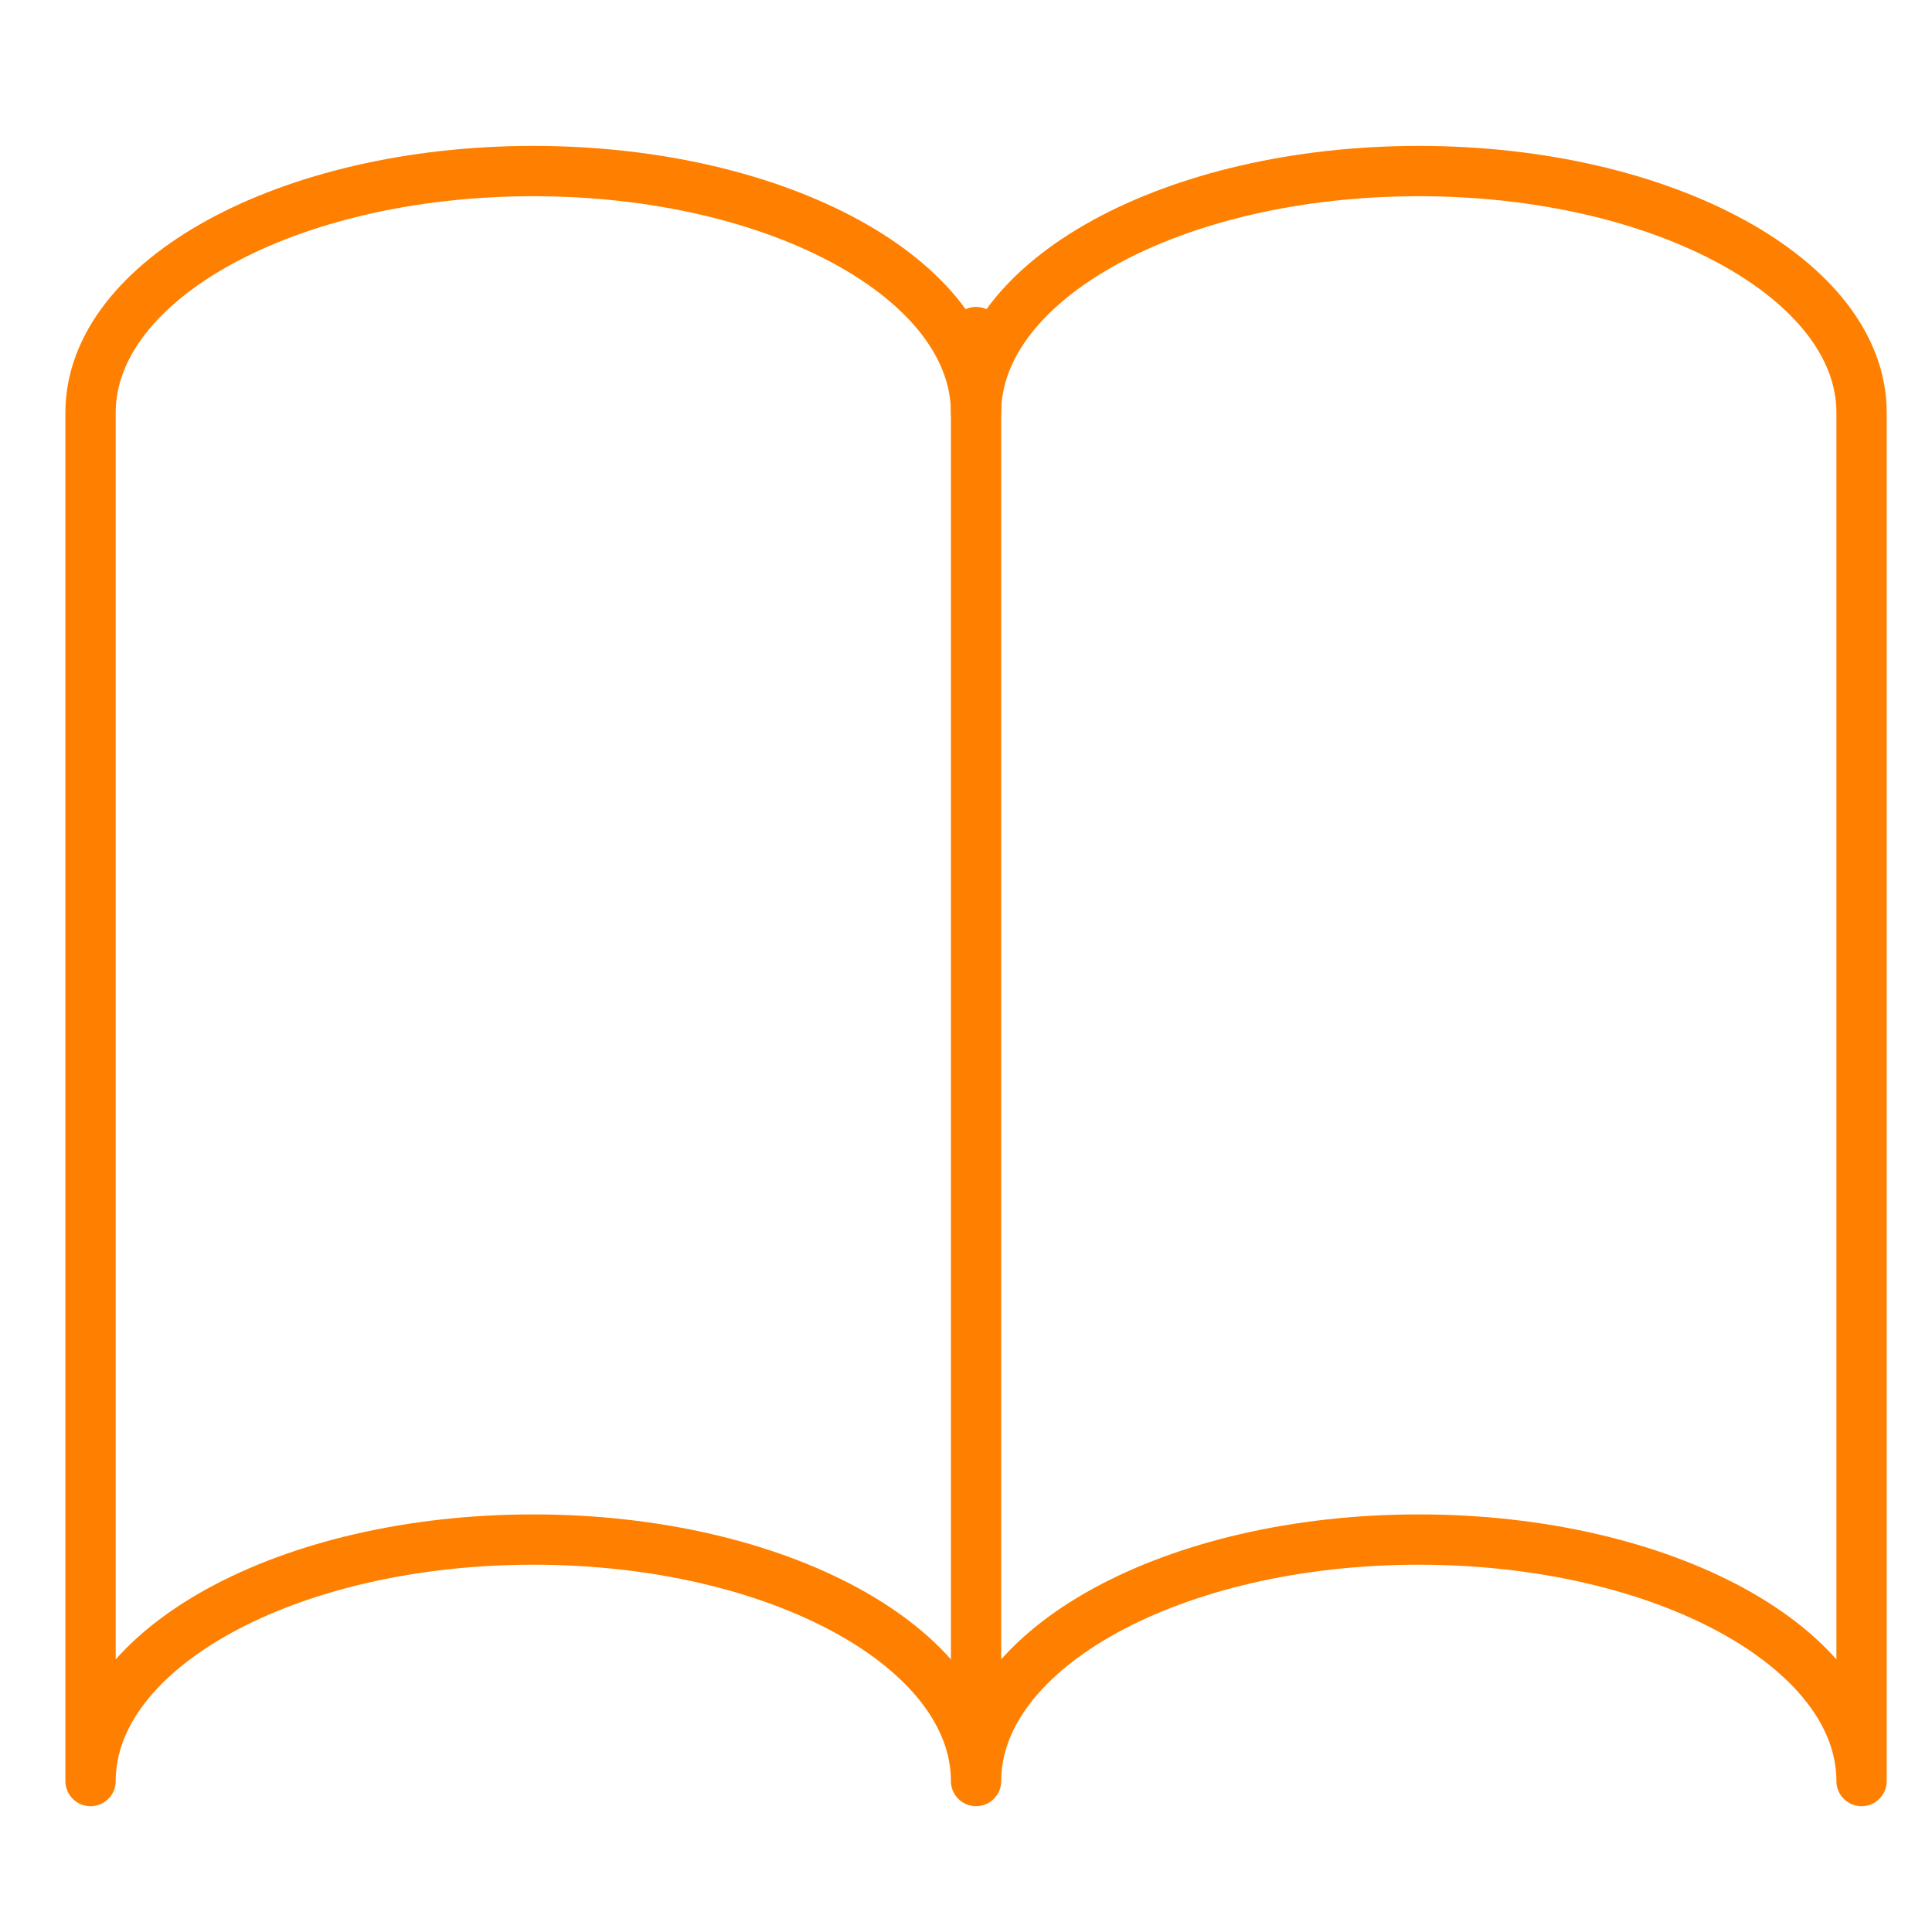<?xml version="1.0" encoding="UTF-8"?>
<svg xmlns="http://www.w3.org/2000/svg" height="48" width="48" viewBox="0 0 48 48">
  <g stroke-linecap="round" transform="translate(0.25 0.25)" fill="#ff8000" stroke-linejoin="round" class="nc-icon-wrapper">
    <line data-cap="butt" data-color="color-2" fill="none" stroke="#ff8000" stroke-width="1.25" x1="24" y1="8" x2="24" y2="42"></line>
    <path fill="none" stroke="#ff8000" stroke-width="1.25" d="M35,4c-6.1,0-11,2.7-11,6 c0-3.3-4.9-6-11-6S2,6.7,2,10v34c0-3.3,4.9-6,11-6s11,2.7,11,6c0-3.3,4.9-6,11-6s11,2.7,11,6V10C46,6.7,41.1,4,35,4z"></path>
  </g>
</svg>
